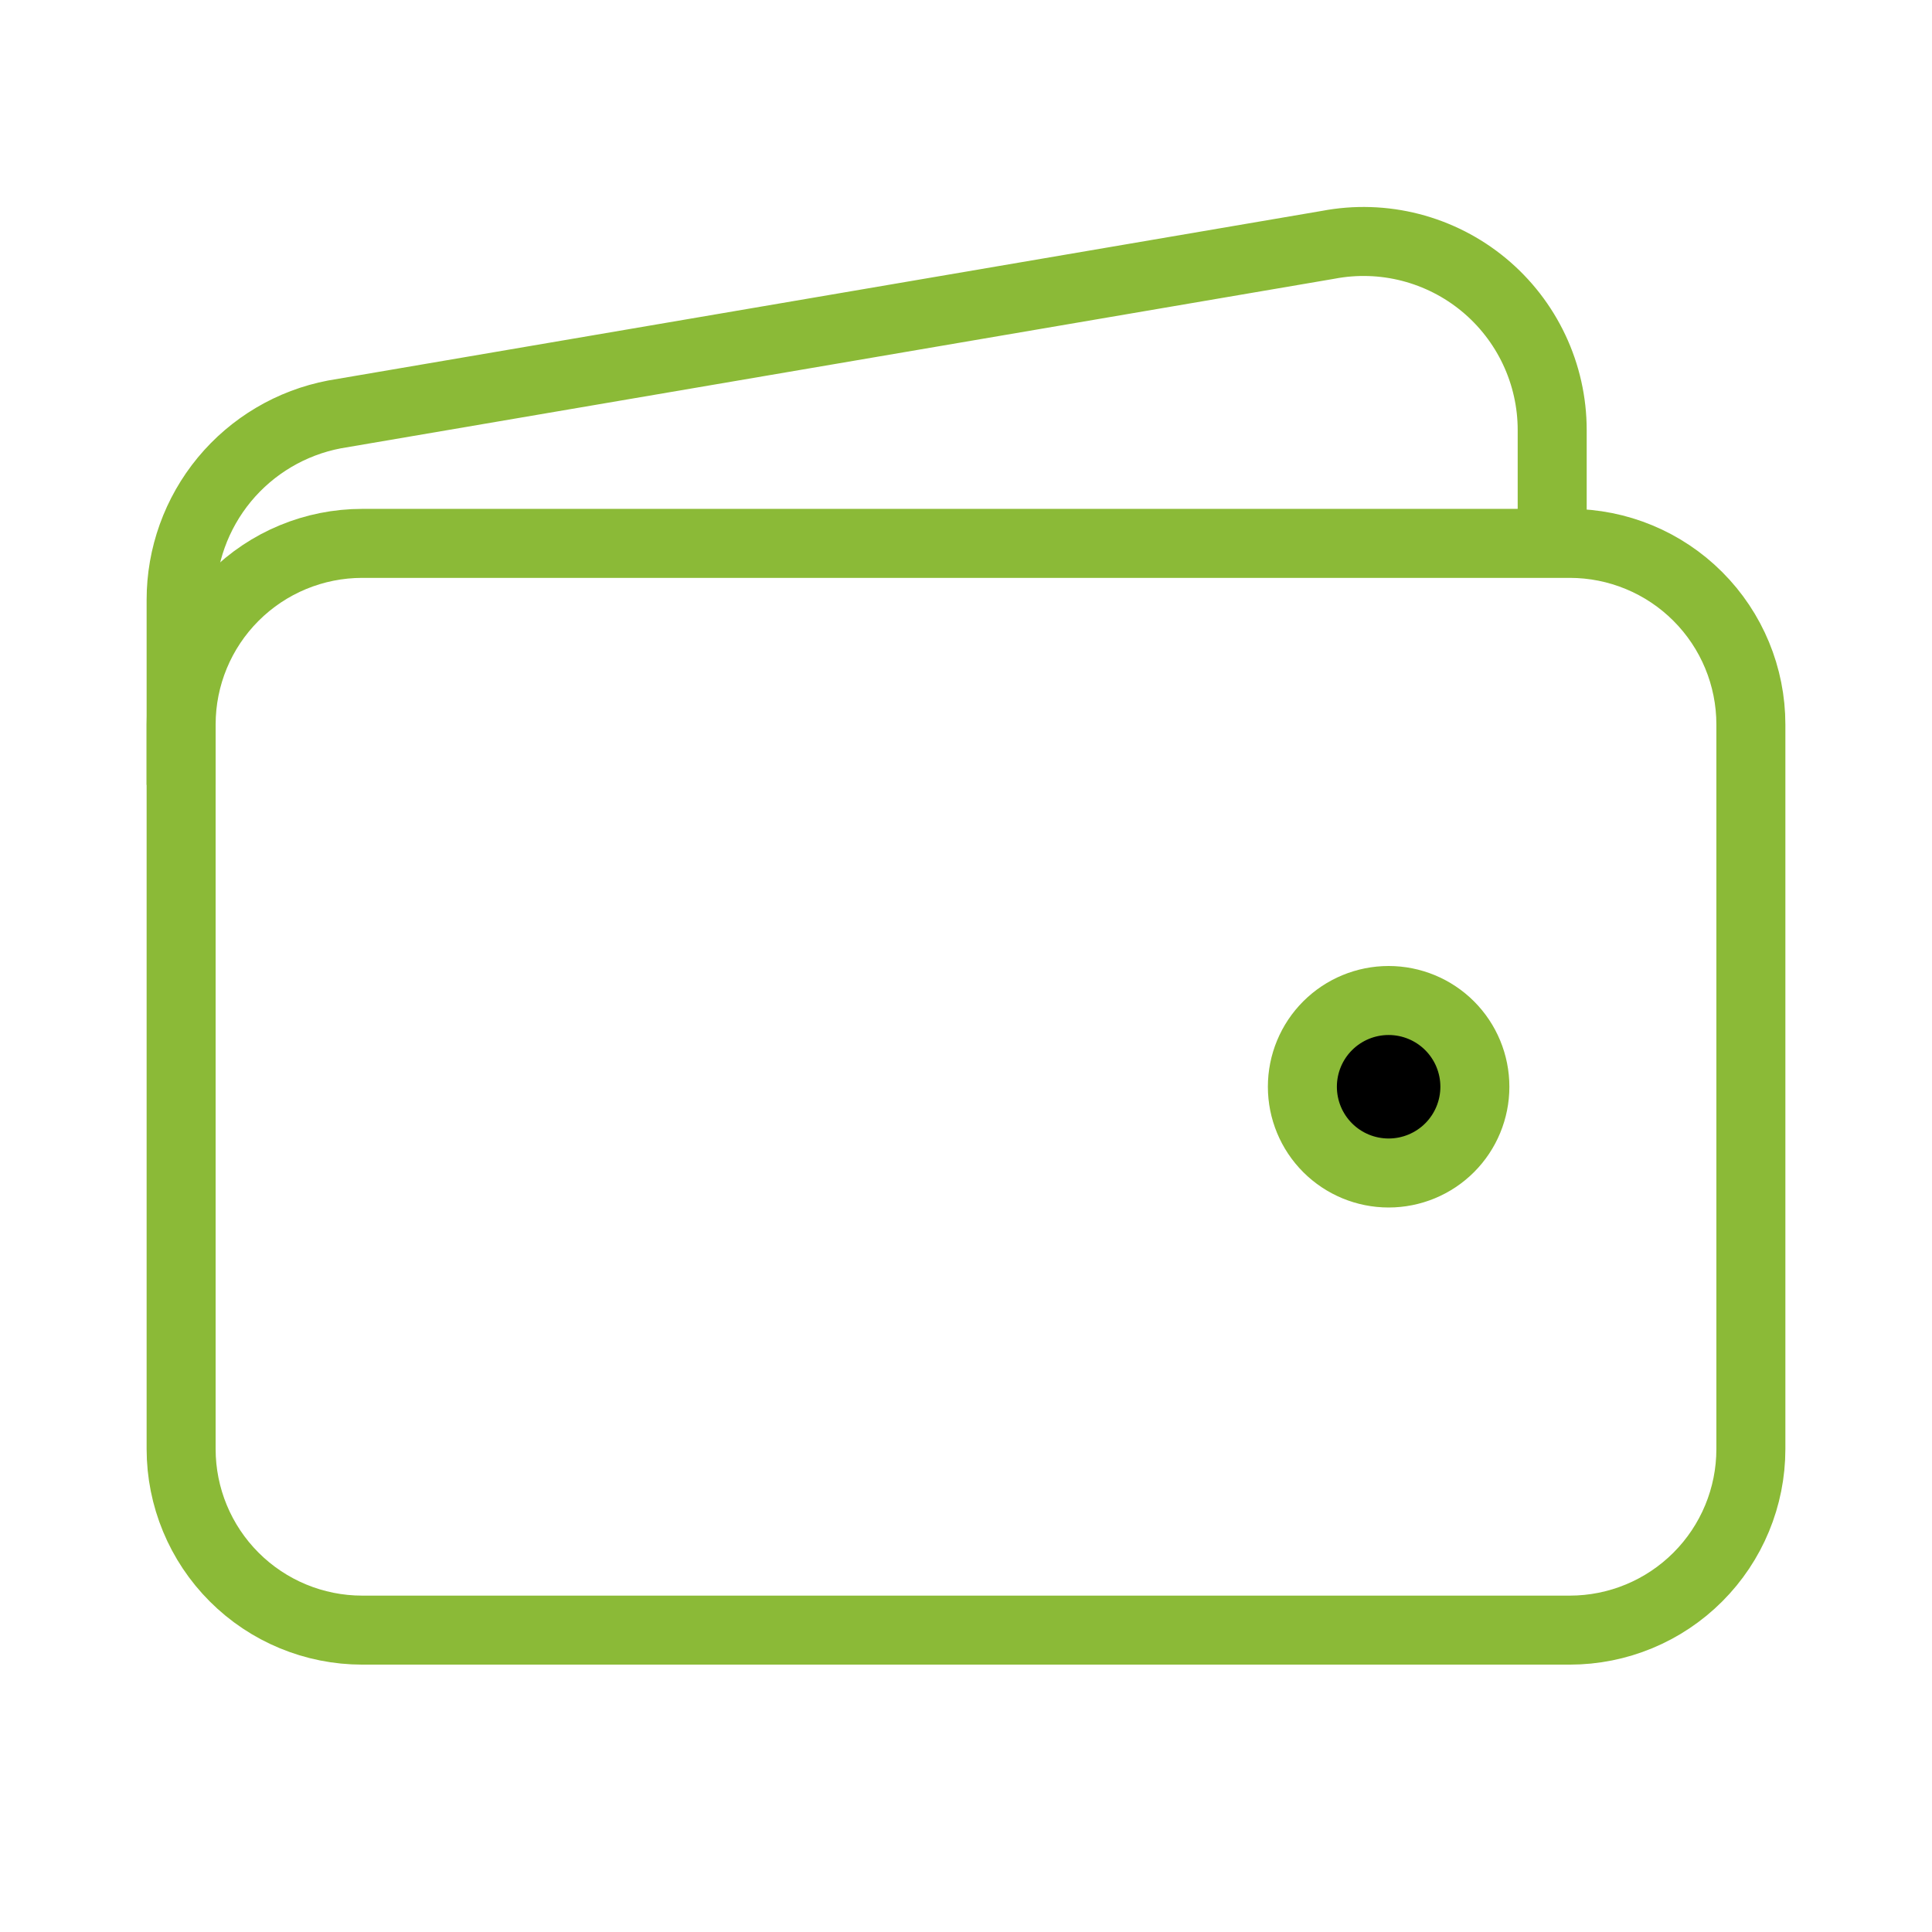 <svg width="56" height="56" viewBox="0 0 56 56" fill="none" xmlns="http://www.w3.org/2000/svg">
<path d="M45.5 15.75H10.5C9.108 15.75 7.772 16.303 6.788 17.288C5.803 18.272 5.25 19.608 5.25 21V42C5.25 43.392 5.803 44.728 6.788 45.712C7.772 46.697 9.108 47.25 10.5 47.25H45.5C46.892 47.25 48.228 46.697 49.212 45.712C50.197 44.728 50.75 43.392 50.75 42V21C50.75 19.608 50.197 18.272 49.212 17.288C48.228 16.303 46.892 15.75 45.5 15.75Z" stroke="#8BBA37" stroke-width="2" stroke-linejoin="round"/>
<path d="M44.991 15.75V12.465C44.991 11.66 44.813 10.866 44.47 10.138C44.127 9.41 43.628 8.767 43.008 8.254C42.388 7.741 41.663 7.372 40.883 7.171C40.104 6.971 39.29 6.945 38.5 7.096L9.695 12.012C8.444 12.251 7.316 12.918 6.504 13.899C5.693 14.881 5.249 16.115 5.25 17.388V22.75" stroke="#8BBA37" stroke-width="2" stroke-linejoin="round"/>
<path d="M40.25 34C39.587 34 38.951 33.737 38.482 33.268C38.013 32.799 37.75 32.163 37.75 31.5C37.75 30.837 38.013 30.201 38.482 29.732C38.951 29.263 39.587 29 40.25 29C40.913 29 41.549 29.263 42.018 29.732C42.487 30.201 42.75 30.837 42.75 31.5C42.75 32.163 42.487 32.799 42.018 33.268C41.549 33.737 40.913 34 40.25 34Z" fill="black" stroke="#8BBA37" stroke-width="2"/>
</svg>
